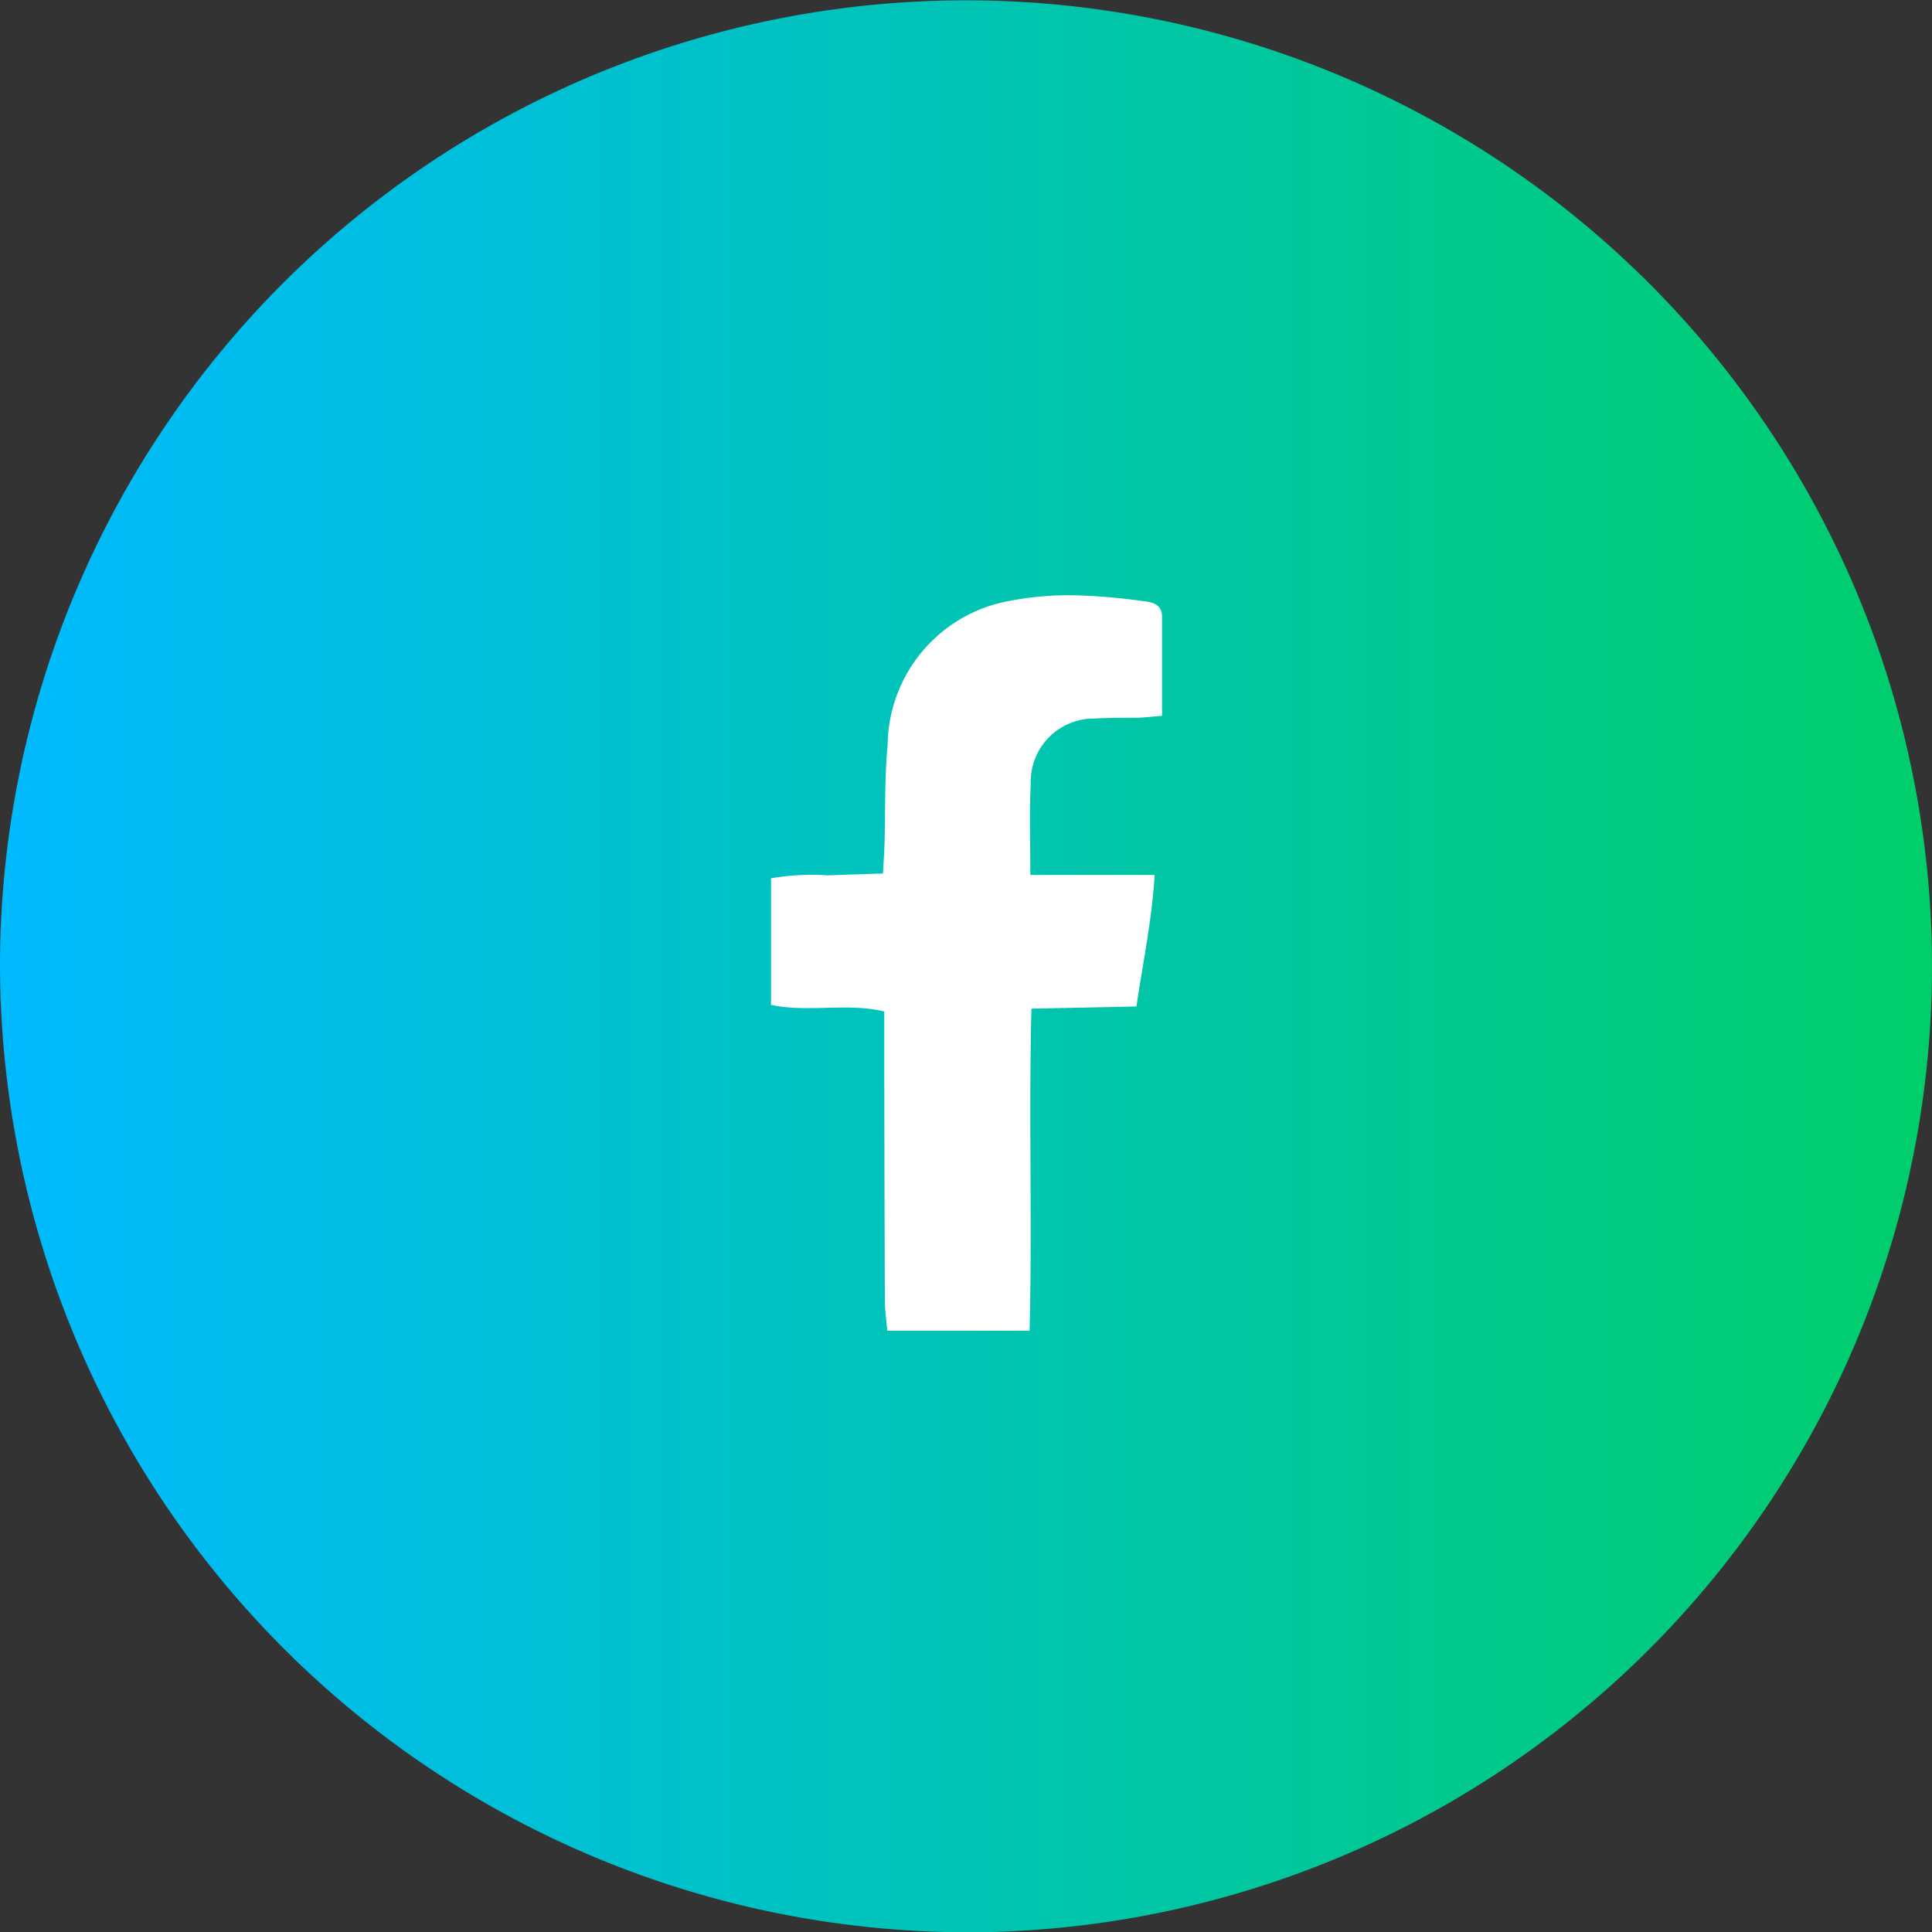 <svg id="Group_496" data-name="Group 496" xmlns="http://www.w3.org/2000/svg" xmlns:xlink="http://www.w3.org/1999/xlink" width="23" height="23.004" viewBox="0 0 23 23.004">
  <rect x="0" y="0" width="23" height="23.004" fill="#333333" stroke="none"/>
  <defs>
    <linearGradient id="linear-gradient" y1="0.5" x2="1" y2="0.5" gradientUnits="objectBoundingBox">
      <stop offset="0" stop-color="#00baff"/>
      <stop offset="1" stop-color="#00ce6a"/>
    </linearGradient>
  </defs>
  <path id="Path_567" data-name="Path 567" d="M977.161,4322.225a11.5,11.5,0,1,1,11.645,11.544A11.533,11.533,0,0,1,977.161,4322.225Z" transform="translate(-977.161 -4310.766)" fill="url(#linear-gradient)"/>
  <path id="Path_568" data-name="Path 568" d="M1025.931,4349.486h1.48c-.034.548-.14,1.041-.217,1.566l-1.25.026c-.033,1.29.011,2.551-.022,3.834h-1.694c-.01-.122-.029-.244-.029-.366q-.006-1.546-.007-3.093v-.342c-.454-.107-.9.017-1.348-.078v-1.507a2.812,2.812,0,0,1,.675-.035c.213-.008.426-.015.658-.022.007-.143.015-.249.018-.355.011-.392,0-.786.037-1.176a1.763,1.763,0,0,1,1.352-1.694,3.685,3.685,0,0,1,.875-.087,7.047,7.047,0,0,1,.821.07c.111.012.219.041.219.188,0,.381,0,.763,0,1.177-.113.009-.207.02-.3.023-.167,0-.334,0-.5.009a.752.752,0,0,0-.763.773C1025.919,4348.739,1025.931,4349.082,1025.931,4349.486Z" transform="translate(-1013.665 -4339.07)" fill="#fff"/>
</svg>
